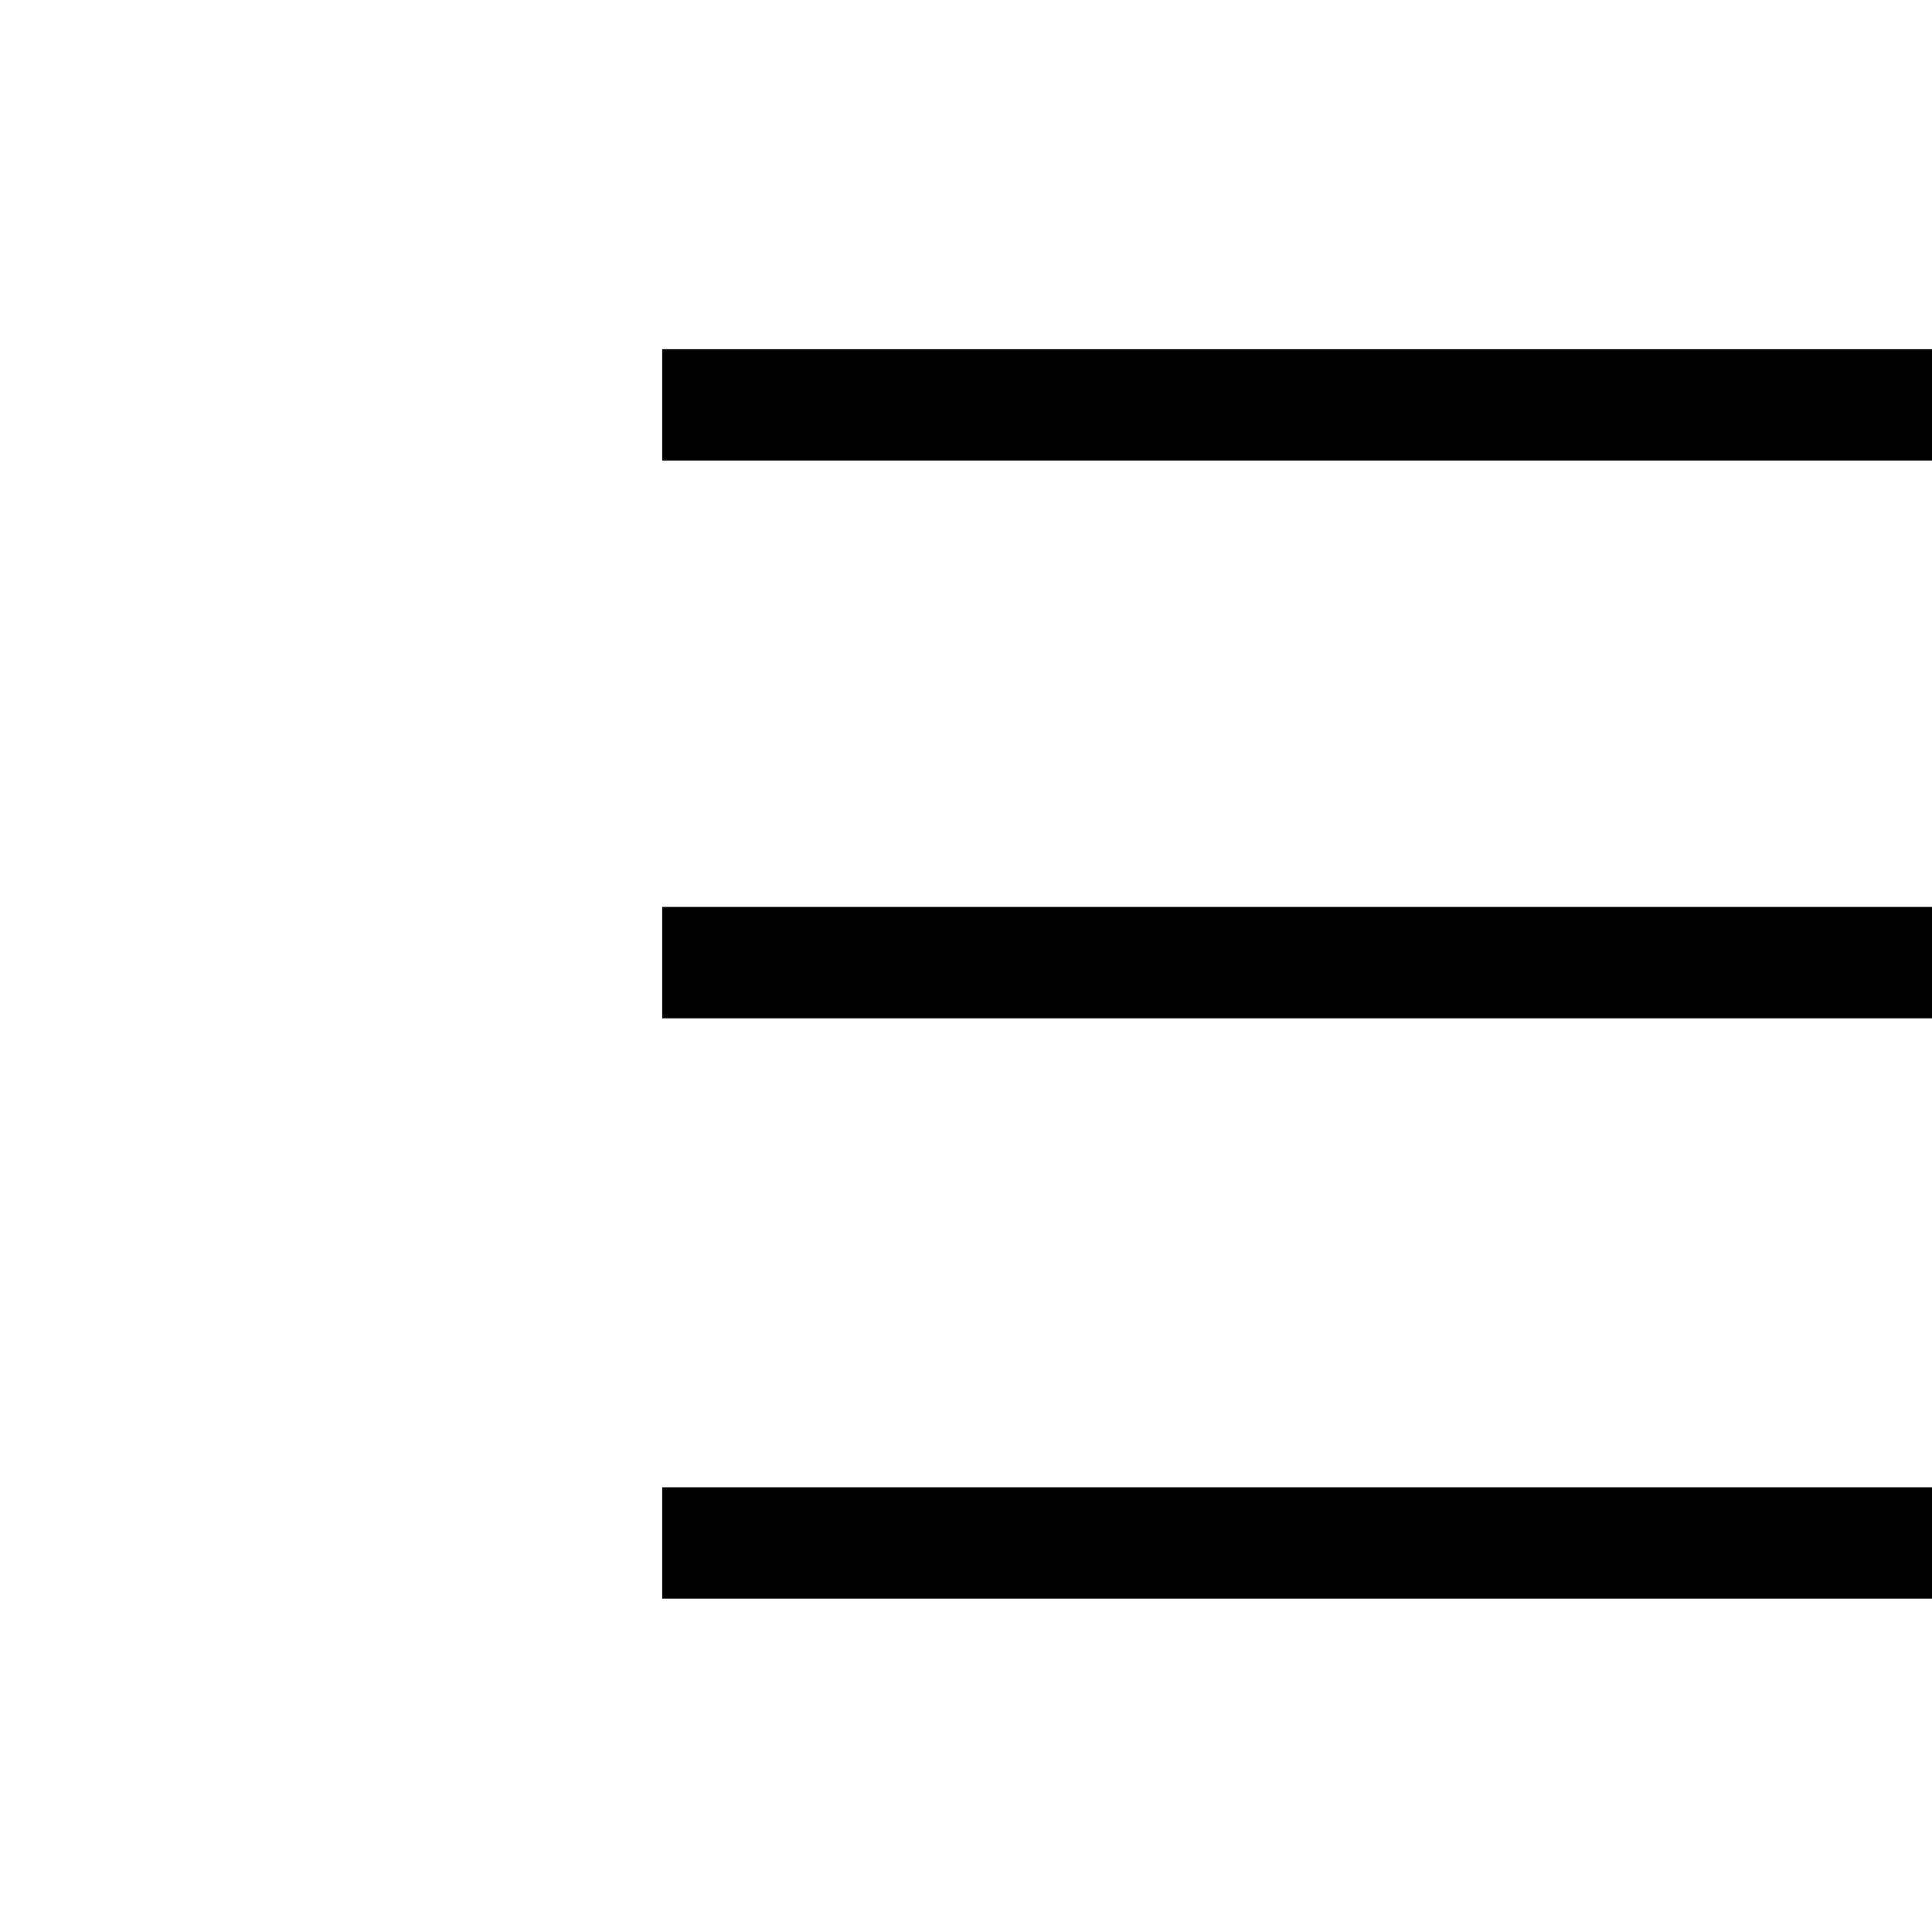 <?xml version="1.0" encoding="UTF-8" standalone="no"?>
<!DOCTYPE svg PUBLIC "-//W3C//DTD SVG 1.1//EN" "http://www.w3.org/Graphics/SVG/1.1/DTD/svg11.dtd">
<svg width="100%" height="100%" viewBox="0 0 256 256" version="1.1" xmlns="http://www.w3.org/2000/svg" xmlns:xlink="http://www.w3.org/1999/xlink" xml:space="preserve" xmlns:serif="http://www.serif.com/" style="fill-rule:evenodd;clip-rule:evenodd;stroke-linejoin:round;stroke-miterlimit:2;">
    <g transform="matrix(1,0,0,1,-111462,0)">
        <g id="Artboard44" transform="matrix(0.068,0,0,0.064,104253,744.107)">
            <rect x="106728" y="-11701.9" width="3790" height="4025.87" style="fill:none;"/>
            <g transform="matrix(10.236,0,0,9.222,-1.03362e+06,-11060.5)">
                <rect x="111462" y="17" width="256" height="25"/>
            </g>
            <g transform="matrix(10.236,0,0,9.222,-1.03362e+06,-8704.16)">
                <rect x="111462" y="17" width="256" height="25"/>
            </g>
            <g transform="matrix(10.236,0,0,9.222,-1.03362e+06,-9905.74)">
                <rect x="111462" y="17" width="256" height="25"/>
            </g>
        </g>
    </g>
</svg>
